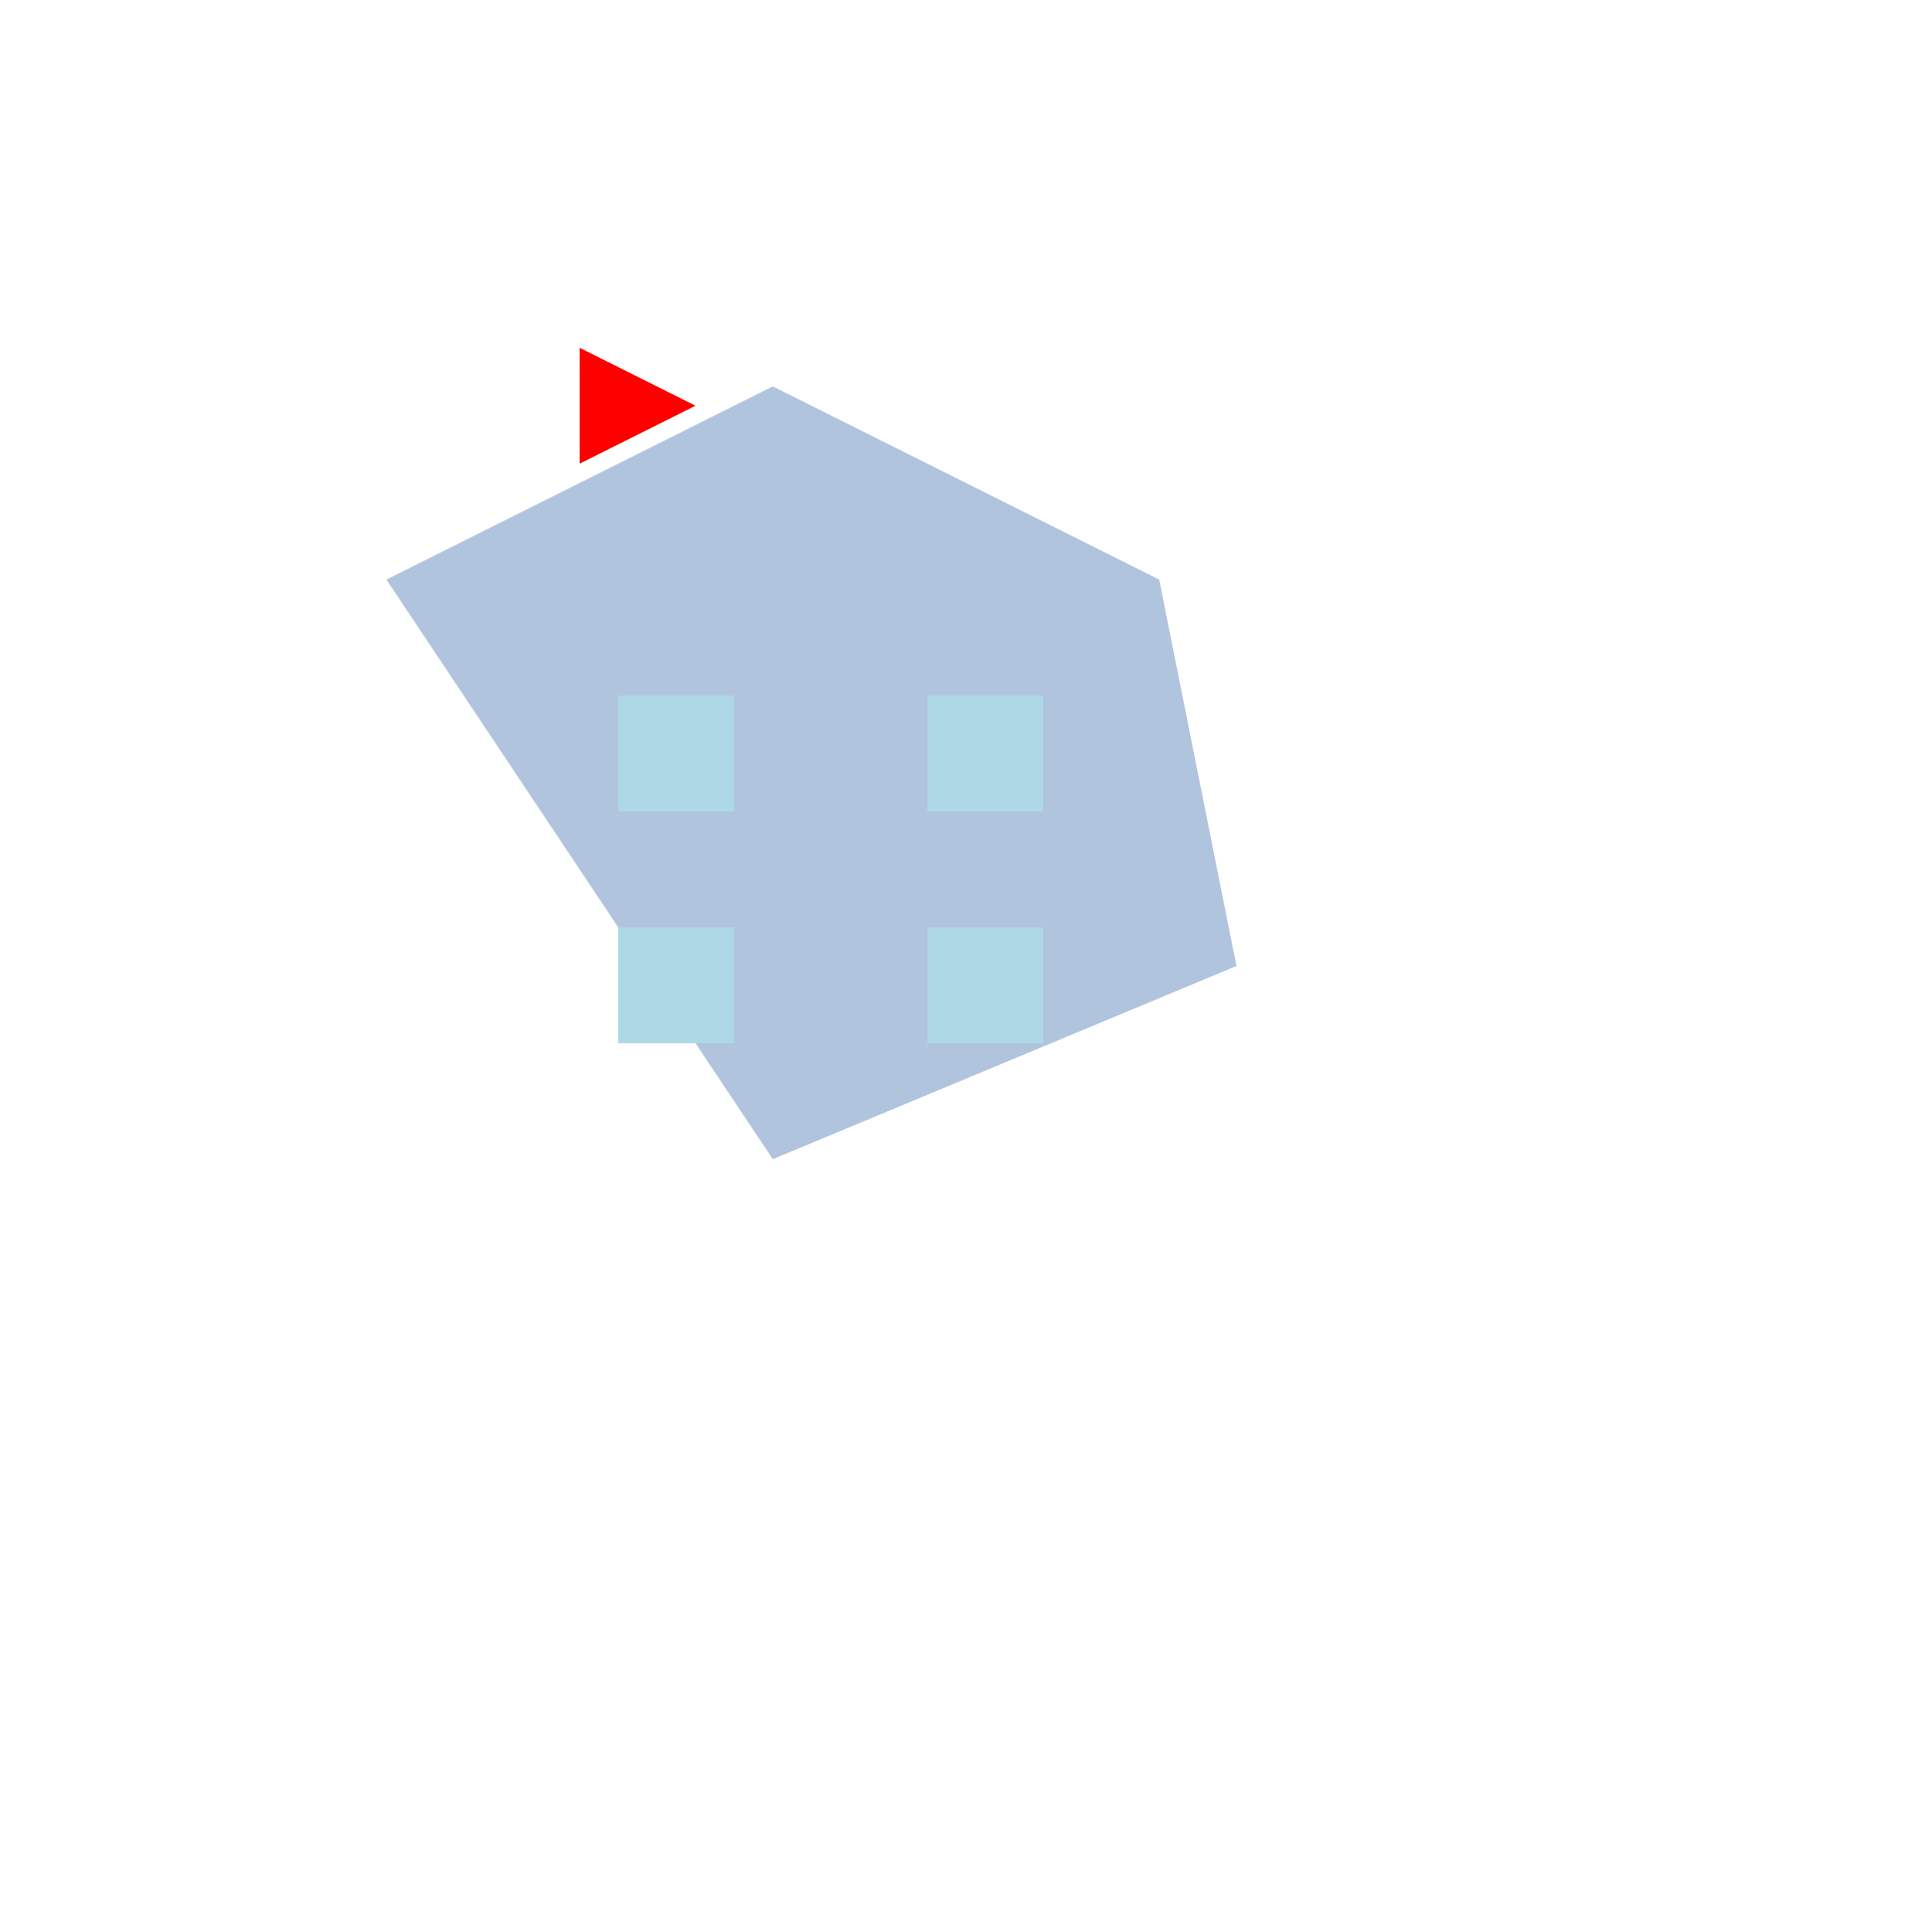 <!--

Generated by DrawGPT.
Free, open source, AI generated images in SVG, PNG, and HTML Canvas format.
https://drawgpt.ai

Created: 2024-02-14T14:00:52.769Z
Link: https://drawgpt.ai/prompt/163725/

-->
<svg xmlns="http://www.w3.org/2000/svg" xmlns:xlink="http://www.w3.org/1999/xlink" width="500" height="500"><defs/><g><path fill="#B0C4DE" stroke="none" paint-order="stroke fill markers" d=" M 100 150 L 200 100 L 300 150 L 320 250 L 200 300 Z"/><rect fill="#ADD8E6" stroke="none" x="160" y="180" width="30" height="30"/><rect fill="#ADD8E6" stroke="none" x="240" y="180" width="30" height="30"/><rect fill="#ADD8E6" stroke="none" x="160" y="240" width="30" height="30"/><rect fill="#ADD8E6" stroke="none" x="240" y="240" width="30" height="30"/><path fill="#FF0000" stroke="none" paint-order="stroke fill markers" d=" M 150 130 L 150 90 L 180 105 L 150 120"/></g></svg>